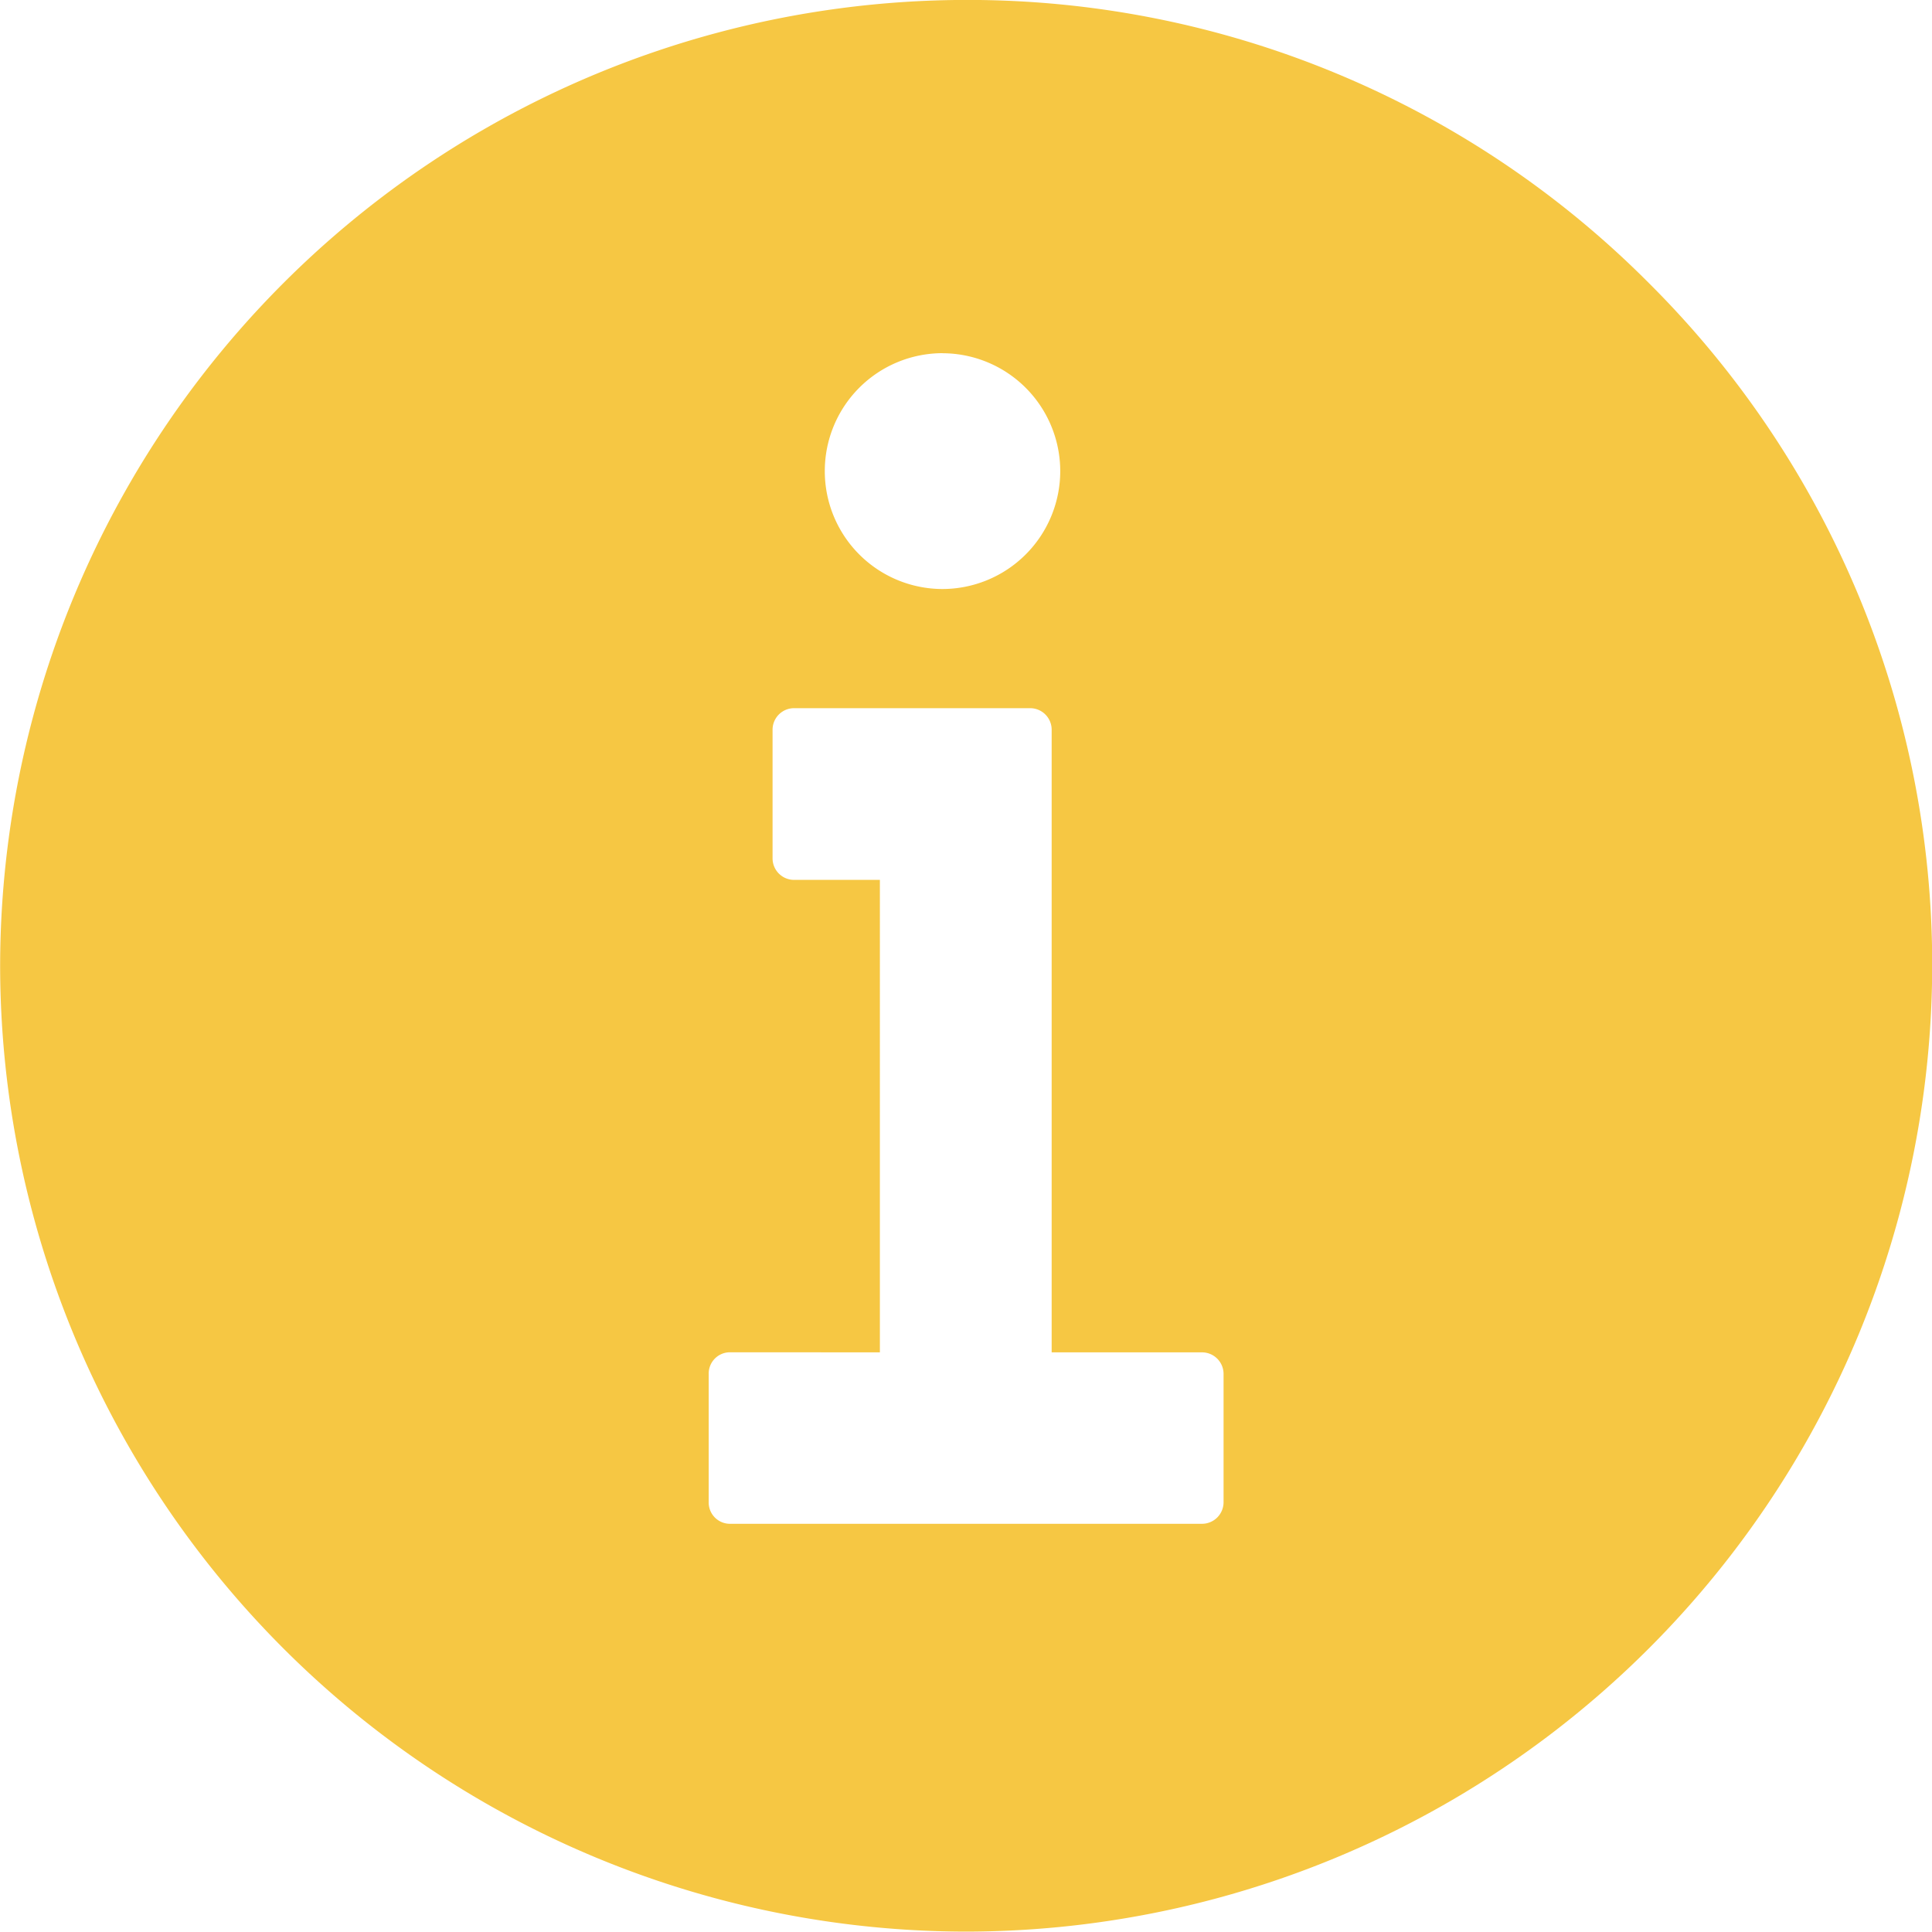 <svg xmlns="http://www.w3.org/2000/svg" width="29.704" height="29.699" viewBox="0 0 29.704 29.699">
  <g id="Component_21_14" data-name="Component 21 – 14" transform="translate(0.001)">
    <path id="Subtraction_1" data-name="Subtraction 1" d="M-16225.151,11.7A14.867,14.867,0,0,1-16240-3.149a14.867,14.867,0,0,1,14.85-14.85,14.768,14.768,0,0,1,10.5,4.354,14.778,14.778,0,0,1,4.355,10.5A14.869,14.869,0,0,1-16225.151,11.7Zm-3.633-8.907a.327.327,0,0,0-.322.33V5.1a.327.327,0,0,0,.322.33h7.262a.332.332,0,0,0,.332-.33V3.124a.332.332,0,0,0-.332-.33h-2.311V-6.78a.331.331,0,0,0-.33-.33h-3.631a.331.331,0,0,0-.33.33V-4.8a.331.331,0,0,0,.33.33h1.32V2.794Zm3.27-15.361a1.812,1.812,0,0,0-1.807,1.813,1.812,1.812,0,0,0,1.807,1.813,1.814,1.814,0,0,0,1.813-1.813A1.814,1.814,0,0,0-16225.515-12.567Z" transform="translate(16240.001 17.998)" fill="#f6c743"/>
  </g>
</svg>
